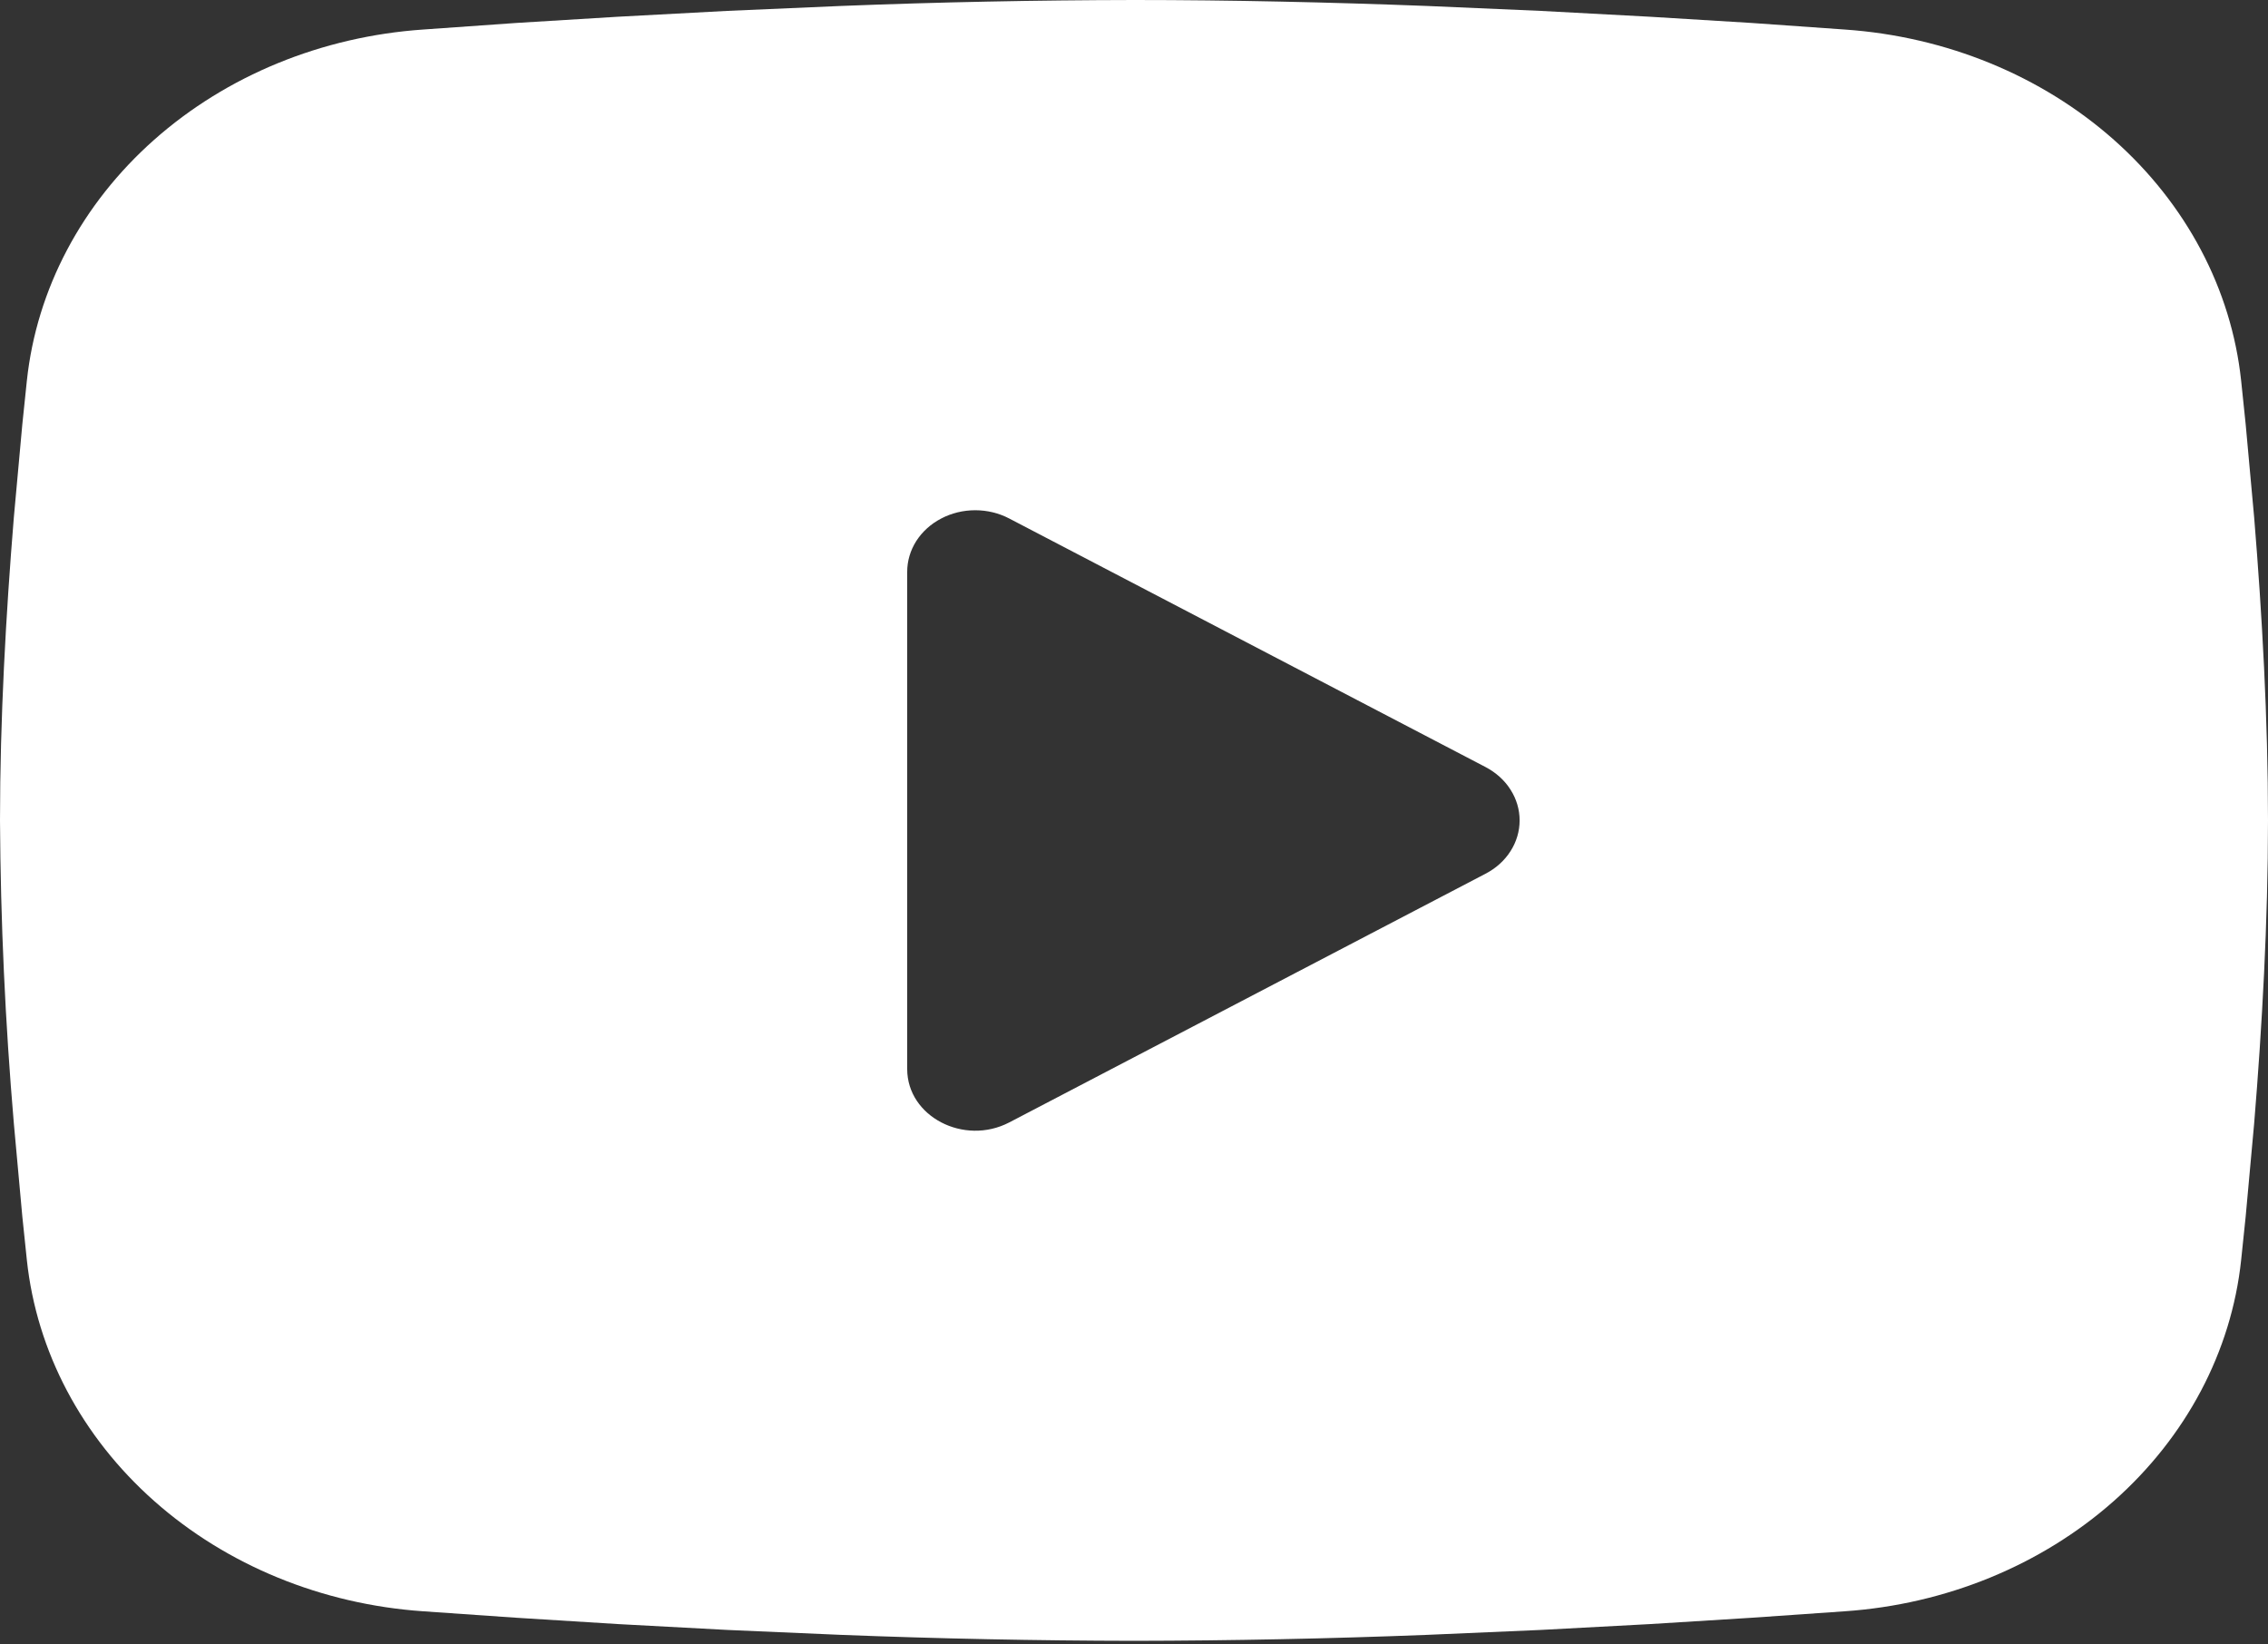 <svg width="40" height="29" viewBox="0 0 40 29" fill="none" xmlns="http://www.w3.org/2000/svg">
<rect x="0" y="0" width="40" height="29" fill="#333333" stroke="none"/>
<path fill-rule="evenodd" clip-rule="evenodd" d="M20 0C21.71 0 23.464 0.04 25.164 0.105L27.172 0.192L29.094 0.295L30.894 0.405L32.538 0.521C34.322 0.644 36.002 1.332 37.28 2.464C38.558 3.597 39.354 5.101 39.526 6.711L39.606 7.48L39.756 9.126C39.896 10.831 40 12.69 40 14.468C40 16.245 39.896 18.105 39.756 19.81L39.606 21.456L39.526 22.224C39.354 23.835 38.558 25.339 37.279 26.472C36 27.604 34.321 28.292 32.536 28.415L30.896 28.529L29.096 28.641L27.172 28.744L25.164 28.831C23.444 28.898 21.722 28.933 20 28.936C18.278 28.933 16.556 28.898 14.836 28.831L12.828 28.744L10.906 28.641L9.106 28.529L7.462 28.415C5.678 28.292 3.998 27.604 2.72 26.471C1.442 25.339 0.646 23.835 0.474 22.224L0.394 21.456L0.244 19.81C0.092 18.032 0.01 16.25 0 14.468C0 12.69 0.104 10.831 0.244 9.126L0.394 7.48L0.474 6.711C0.646 5.101 1.441 3.597 2.719 2.465C3.997 1.332 5.676 0.644 7.46 0.521L9.102 0.405L10.902 0.295L12.826 0.192L14.834 0.105C16.555 0.037 18.277 0.003 20 0ZM16 10.082V18.853C16 19.689 17 20.21 17.8 19.794L26.2 15.408C26.383 15.313 26.535 15.176 26.64 15.011C26.746 14.846 26.801 14.658 26.801 14.468C26.801 14.277 26.746 14.09 26.64 13.925C26.535 13.759 26.383 13.623 26.2 13.527L17.8 9.144C17.617 9.048 17.41 8.998 17.2 8.998C16.989 8.998 16.782 9.048 16.6 9.144C16.417 9.239 16.266 9.376 16.16 9.541C16.055 9.706 16 9.893 16 10.084V10.082Z" fill="white"/>
</svg>
